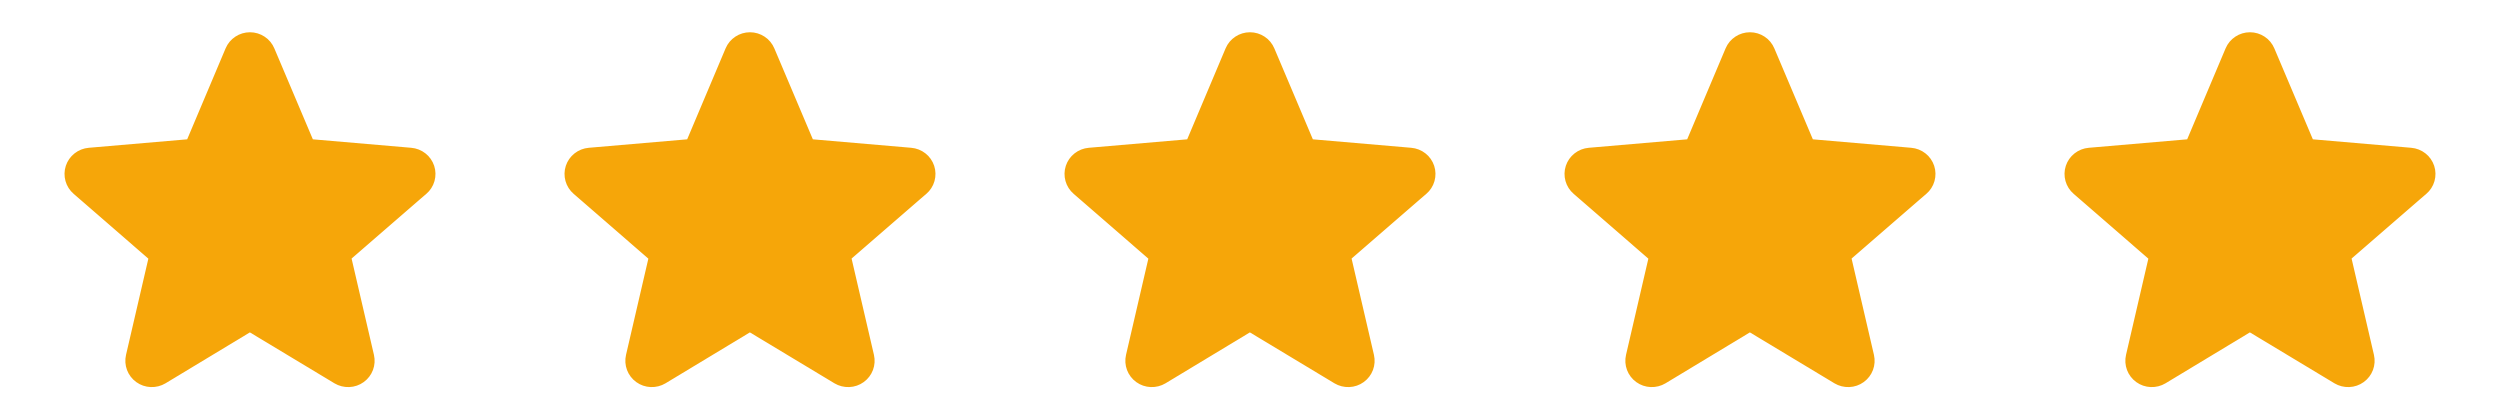 <svg width="155" height="26" viewBox="0 0 155 26" fill="none" xmlns="http://www.w3.org/2000/svg">
<path d="M26.425 12.021L21.798 16.03L23.184 22C23.257 22.312 23.236 22.638 23.124 22.939C23.011 23.239 22.812 23.5 22.551 23.688C22.29 23.877 21.979 23.985 21.656 23.998C21.334 24.012 21.014 23.931 20.738 23.766L15.493 20.608L10.26 23.766C9.984 23.931 9.664 24.012 9.342 23.998C9.019 23.985 8.708 23.877 8.447 23.688C8.186 23.5 7.987 23.239 7.874 22.939C7.762 22.638 7.741 22.312 7.814 22L9.198 16.037L4.57 12.021C4.325 11.812 4.148 11.535 4.061 11.226C3.974 10.917 3.98 10.589 4.08 10.284C4.18 9.978 4.368 9.709 4.622 9.51C4.875 9.31 5.182 9.19 5.504 9.163L11.605 8.638L13.987 2.999C14.111 2.703 14.321 2.45 14.59 2.273C14.859 2.095 15.175 2 15.497 2C15.82 2 16.136 2.095 16.405 2.273C16.674 2.45 16.884 2.703 17.008 2.999L19.397 8.638L25.496 9.163C25.818 9.19 26.125 9.31 26.378 9.51C26.631 9.709 26.82 9.978 26.92 10.284C27.02 10.589 27.026 10.917 26.939 11.226C26.852 11.535 26.675 11.812 26.43 12.021H26.425Z" fill="#F6A609"/>
<path d="M57.425 12.021L52.798 16.03L54.184 22C54.257 22.312 54.236 22.638 54.124 22.939C54.011 23.239 53.812 23.5 53.551 23.688C53.29 23.877 52.979 23.985 52.656 23.998C52.334 24.012 52.014 23.931 51.738 23.766L46.493 20.608L41.26 23.766C40.984 23.931 40.664 24.012 40.342 23.998C40.019 23.985 39.708 23.877 39.447 23.688C39.186 23.5 38.987 23.239 38.874 22.939C38.762 22.638 38.741 22.312 38.814 22L40.198 16.037L35.569 12.021C35.325 11.812 35.148 11.535 35.061 11.226C34.974 10.917 34.98 10.589 35.08 10.284C35.18 9.978 35.368 9.709 35.622 9.51C35.875 9.31 36.182 9.19 36.504 9.163L42.605 8.638L44.987 2.999C45.111 2.703 45.321 2.45 45.59 2.273C45.859 2.095 46.175 2 46.497 2C46.82 2 47.136 2.095 47.405 2.273C47.674 2.45 47.883 2.703 48.008 2.999L50.397 8.638L56.496 9.163C56.818 9.19 57.125 9.31 57.378 9.51C57.632 9.709 57.82 9.978 57.92 10.284C58.02 10.589 58.026 10.917 57.939 11.226C57.852 11.535 57.675 11.812 57.431 12.021H57.425Z" fill="#F6A609"/>
<path d="M88.425 12.021L83.798 16.03L85.184 22C85.257 22.312 85.236 22.638 85.124 22.939C85.011 23.239 84.812 23.5 84.551 23.688C84.29 23.877 83.979 23.985 83.656 23.998C83.334 24.012 83.014 23.931 82.738 23.766L77.493 20.608L72.26 23.766C71.984 23.931 71.664 24.012 71.342 23.998C71.019 23.985 70.708 23.877 70.447 23.688C70.186 23.5 69.987 23.239 69.874 22.939C69.762 22.638 69.741 22.312 69.814 22L71.198 16.037L66.57 12.021C66.325 11.812 66.148 11.535 66.061 11.226C65.974 10.917 65.98 10.589 66.08 10.284C66.18 9.978 66.368 9.709 66.622 9.51C66.875 9.31 67.182 9.19 67.504 9.163L73.606 8.638L75.987 2.999C76.111 2.703 76.321 2.45 76.59 2.273C76.859 2.095 77.174 2 77.497 2C77.82 2 78.136 2.095 78.405 2.273C78.674 2.45 78.883 2.703 79.008 2.999L81.397 8.638L87.496 9.163C87.818 9.19 88.125 9.31 88.378 9.51C88.632 9.709 88.82 9.978 88.92 10.284C89.02 10.589 89.026 10.917 88.939 11.226C88.852 11.535 88.675 11.812 88.43 12.021H88.425Z" fill="#F6A609"/>
<path d="M119.425 12.021L114.798 16.03L116.184 22C116.257 22.312 116.236 22.638 116.124 22.939C116.011 23.239 115.812 23.5 115.551 23.688C115.29 23.877 114.979 23.985 114.656 23.998C114.334 24.012 114.014 23.931 113.738 23.766L108.493 20.608L103.26 23.766C102.984 23.931 102.664 24.012 102.342 23.998C102.019 23.985 101.708 23.877 101.447 23.688C101.186 23.5 100.987 23.239 100.874 22.939C100.762 22.638 100.741 22.312 100.814 22L102.198 16.037L97.57 12.021C97.325 11.812 97.148 11.535 97.061 11.226C96.974 10.917 96.98 10.589 97.08 10.284C97.18 9.978 97.368 9.709 97.622 9.51C97.875 9.31 98.182 9.19 98.504 9.163L104.605 8.638L106.987 2.999C107.111 2.703 107.321 2.45 107.59 2.273C107.859 2.095 108.174 2 108.497 2C108.82 2 109.136 2.095 109.405 2.273C109.674 2.45 109.883 2.703 110.008 2.999L112.397 8.638L118.496 9.163C118.818 9.19 119.125 9.31 119.378 9.51C119.632 9.709 119.82 9.978 119.92 10.284C120.02 10.589 120.026 10.917 119.939 11.226C119.852 11.535 119.675 11.812 119.43 12.021H119.425Z" fill="#F6A609"/>
<path d="M150.425 12.021L145.798 16.03L147.184 22C147.257 22.312 147.236 22.638 147.124 22.939C147.011 23.239 146.812 23.5 146.551 23.688C146.29 23.877 145.979 23.985 145.656 23.998C145.334 24.012 145.014 23.931 144.738 23.766L139.493 20.608L134.26 23.766C133.984 23.931 133.664 24.012 133.342 23.998C133.019 23.985 132.708 23.877 132.447 23.688C132.186 23.5 131.987 23.239 131.874 22.939C131.762 22.638 131.741 22.312 131.814 22L133.198 16.037L128.57 12.021C128.325 11.812 128.148 11.535 128.061 11.226C127.974 10.917 127.98 10.589 128.08 10.284C128.18 9.978 128.368 9.709 128.622 9.51C128.875 9.31 129.182 9.19 129.504 9.163L135.605 8.638L137.987 2.999C138.111 2.703 138.321 2.45 138.59 2.273C138.859 2.095 139.174 2 139.497 2C139.82 2 140.136 2.095 140.405 2.273C140.674 2.45 140.883 2.703 141.008 2.999L143.397 8.638L149.496 9.163C149.818 9.19 150.125 9.31 150.378 9.51C150.632 9.709 150.82 9.978 150.92 10.284C151.02 10.589 151.026 10.917 150.939 11.226C150.852 11.535 150.675 11.812 150.43 12.021H150.425Z" fill="#F6A609"/>
</svg>
